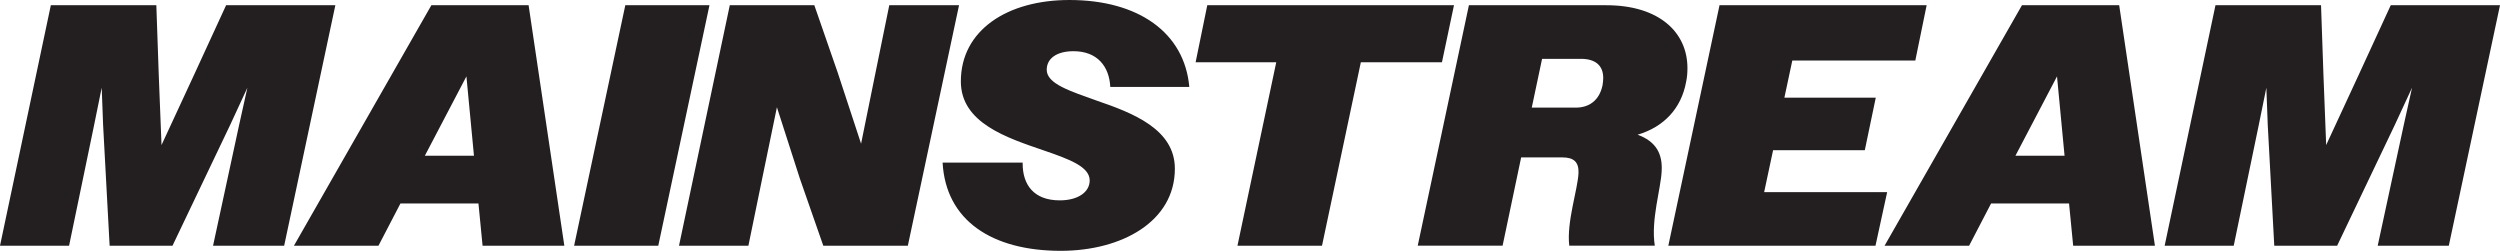 <svg xmlns="http://www.w3.org/2000/svg" viewBox="0 0 540.02 54.18"><path d="M10.98 1.13h22.79l.52 14.99.6 15.21 7.05-15.21 6.9-14.99h23.6L61.38 53.08H46.02l5.64-26.12 1.78-8.02-3.71 8.02-12.47 26.12H23.68l-1.41-26.12-.3-8.02-1.63 8.02-5.42 26.12H0L10.98 1.13Zm82.2 0h21l7.72 51.95h-17.66l-.89-9.13H86.5l-4.75 9.13H63.49L93.18 1.13Zm-1.41 32.51h10.61l-1.63-17.14-8.98 17.14Zm43.3-32.51h18.18l-11.06 51.95h-18.18l11.06-51.95Zm22.57 0h18.26l5.05 14.55L186 31.04l3.12-15.36 2.97-14.55h15.07L196.1 53.08h-18.26l-5.05-14.47-4.97-15.44-3.19 15.44-2.97 14.47h-14.99l10.97-51.95Zm45.97 33.99h17.29v.22c0 4.53 2.37 7.94 8.02 7.94 3.93 0 6.46-1.78 6.46-4.31 0-2.97-4.45-4.6-9.87-6.46-8.02-2.75-17.96-5.94-17.96-14.92C207.55 6.53 217.57 0 231 0c14.92 0 24.86 7.05 25.9 18.78h-17.07c-.22-4.45-2.82-7.72-7.94-7.72-3.63 0-5.79 1.56-5.79 4.01 0 3.04 5.05 4.6 10.84 6.68 7.79 2.67 16.84 6.16 16.84 14.69 0 11.43-11.5 17.74-24.64 17.74-14.84 0-24.86-6.53-25.53-19.07Zm72.09-21.67h-17.44l2.52-12.32h53.29l-2.6 12.32h-17.52l-8.39 39.63H267.3l8.38-39.63h.02Zm41.59-12.32h29.69c11.43 0 17.52 5.86 17.52 13.58 0 .97-.07 2-.3 3.04-1.04 5.64-4.75 9.65-10.46 11.35 3.86 1.41 5.42 4.01 5.19 7.87-.15 3.71-2.37 10.61-1.48 16.1h-18.48c-.6-5.19 1.86-12.17 2-15.73.07-2.3-.97-3.34-3.49-3.34h-8.9l-4.01 19.07h-18.33L317.3 1.12h-.01Zm15.81 11.58-2.23 10.54h9.5c2.97 0 5.12-1.63 5.79-4.83.08-.59.15-1.04.15-1.56 0-2.67-1.63-4.15-4.82-4.15h-8.39Zm38.32-11.58h44.75l-2.45 11.95h-26.57l-1.71 8.02h19.74l-2.37 11.35H383l-1.93 9.05h26.57l-2.52 11.58h-44.75l11.06-51.95h-.01Zm65.34 0h21l7.72 51.95h-17.66l-.89-9.13h-16.84l-4.75 9.13h-18.26l29.68-51.95Zm-1.41 32.51h10.61l-1.63-17.14-8.98 17.14Zm43.22-32.51h22.79l.52 14.99.59 15.21 7.05-15.21 6.9-14.99h23.6l-11.06 51.95H513.6l5.64-26.12 1.78-8.02-3.71 8.02-12.47 26.12h-13.58l-1.41-26.12-.3-8.02-1.63 8.02-5.42 26.12h-14.92l10.98-51.95h.01Z" style="fill:#231f20"/></svg>